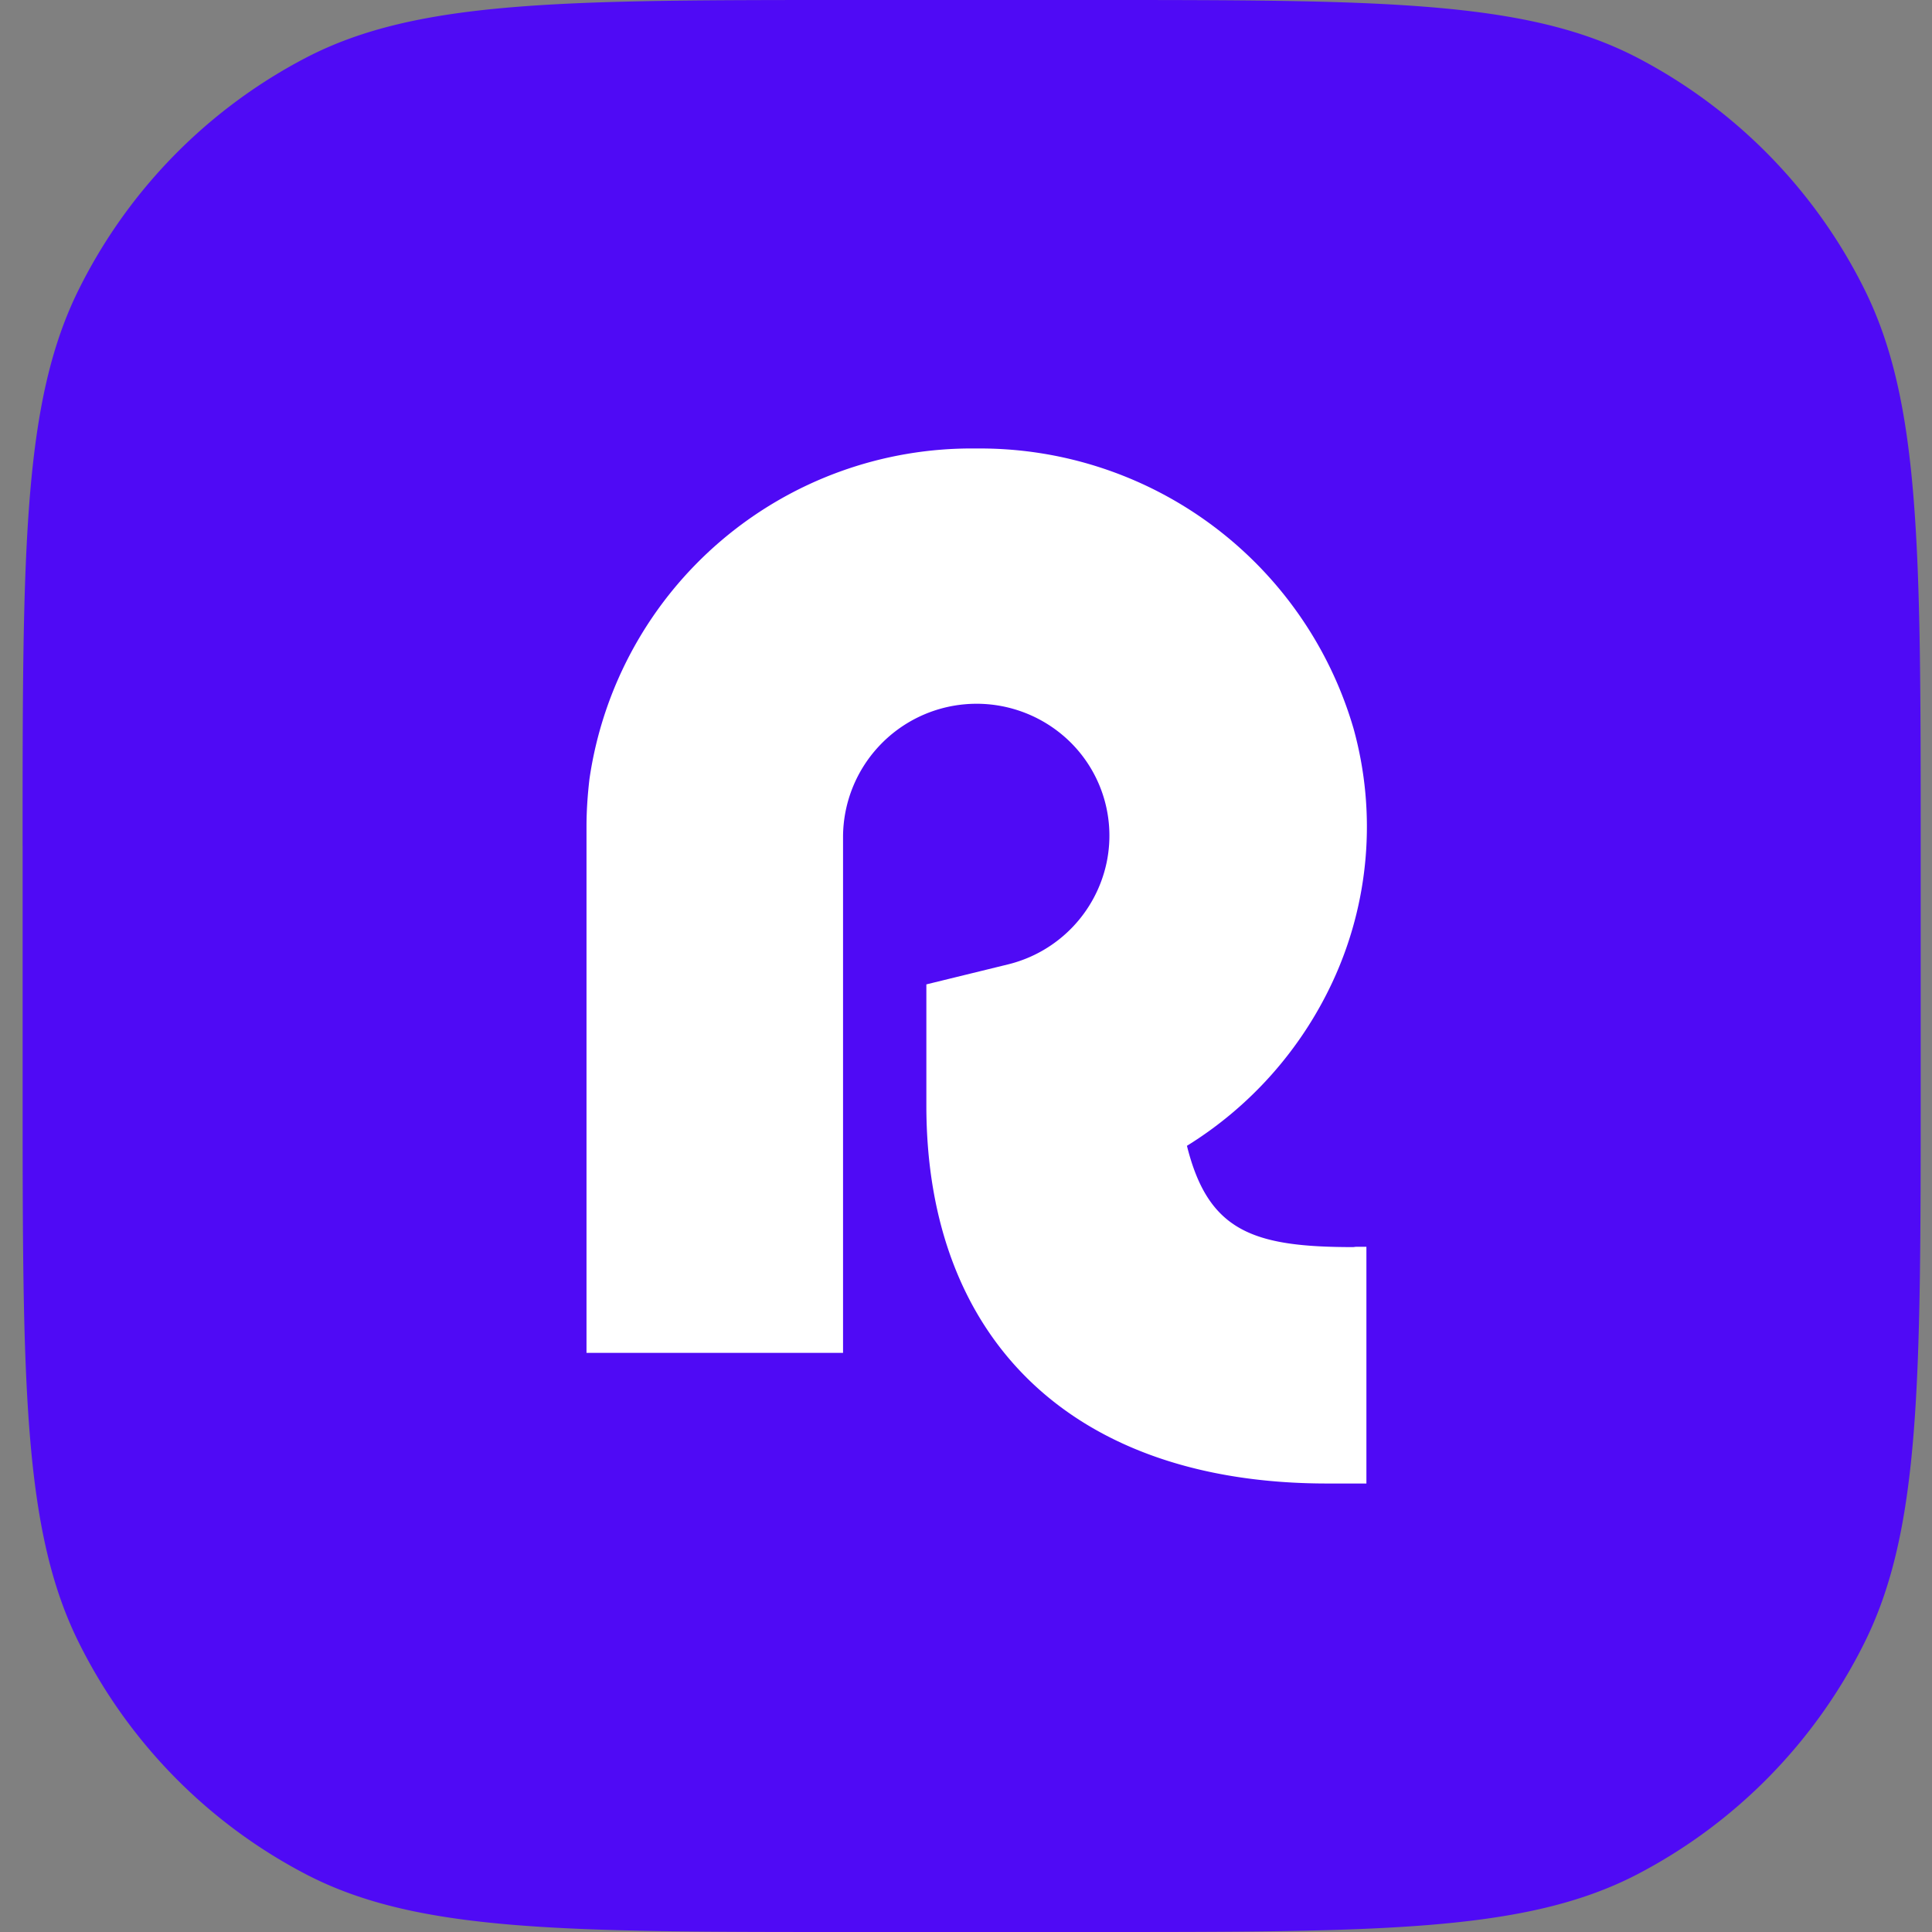 <svg xmlns="http://www.w3.org/2000/svg" width="56" height="56" fill="none"><rect width="100%" height="100%" fill="#808080" stroke="none"/><path fill="#4F0AF5" d="M.655 24.515c0-8.581 0-12.872 1.641-16.15A15.19 15.19 0 0 1 8.874 1.67C12.094 0 16.31 0 24.74 0h6.848c8.43 0 12.646 0 15.866 1.67a15.19 15.19 0 0 1 6.578 6.696c1.64 3.277 1.64 7.568 1.64 16.149v6.97c0 8.581 0 12.872-1.64 16.15a15.19 15.19 0 0 1-6.578 6.695C44.234 56 40.018 56 31.588 56H24.74c-8.43 0-12.646 0-15.866-1.67a15.19 15.19 0 0 1-6.578-6.696C.656 44.357.656 40.066.656 31.485v-6.97z"/><path fill="#fff" d="M39.308 36.139h.298V43h-1.139c-7.361 0-11.616-4.16-11.616-10.957v-3.51l2.393-.586a3.86 3.86 0 0 0 2.83-2.936 3.807 3.807 0 0 0-1.404-3.808 3.872 3.872 0 0 0-6.234 3.02v14.99H17V23.958c0-.457.032-.915.085-1.372A11.191 11.191 0 0 1 28.298 13a11.276 11.276 0 0 1 10.935 8.117 10.652 10.652 0 0 1-.617 7.361 11.095 11.095 0 0 1-4.212 4.734c.617 2.479 1.915 2.936 4.819 2.936l.085-.01z"/></svg>